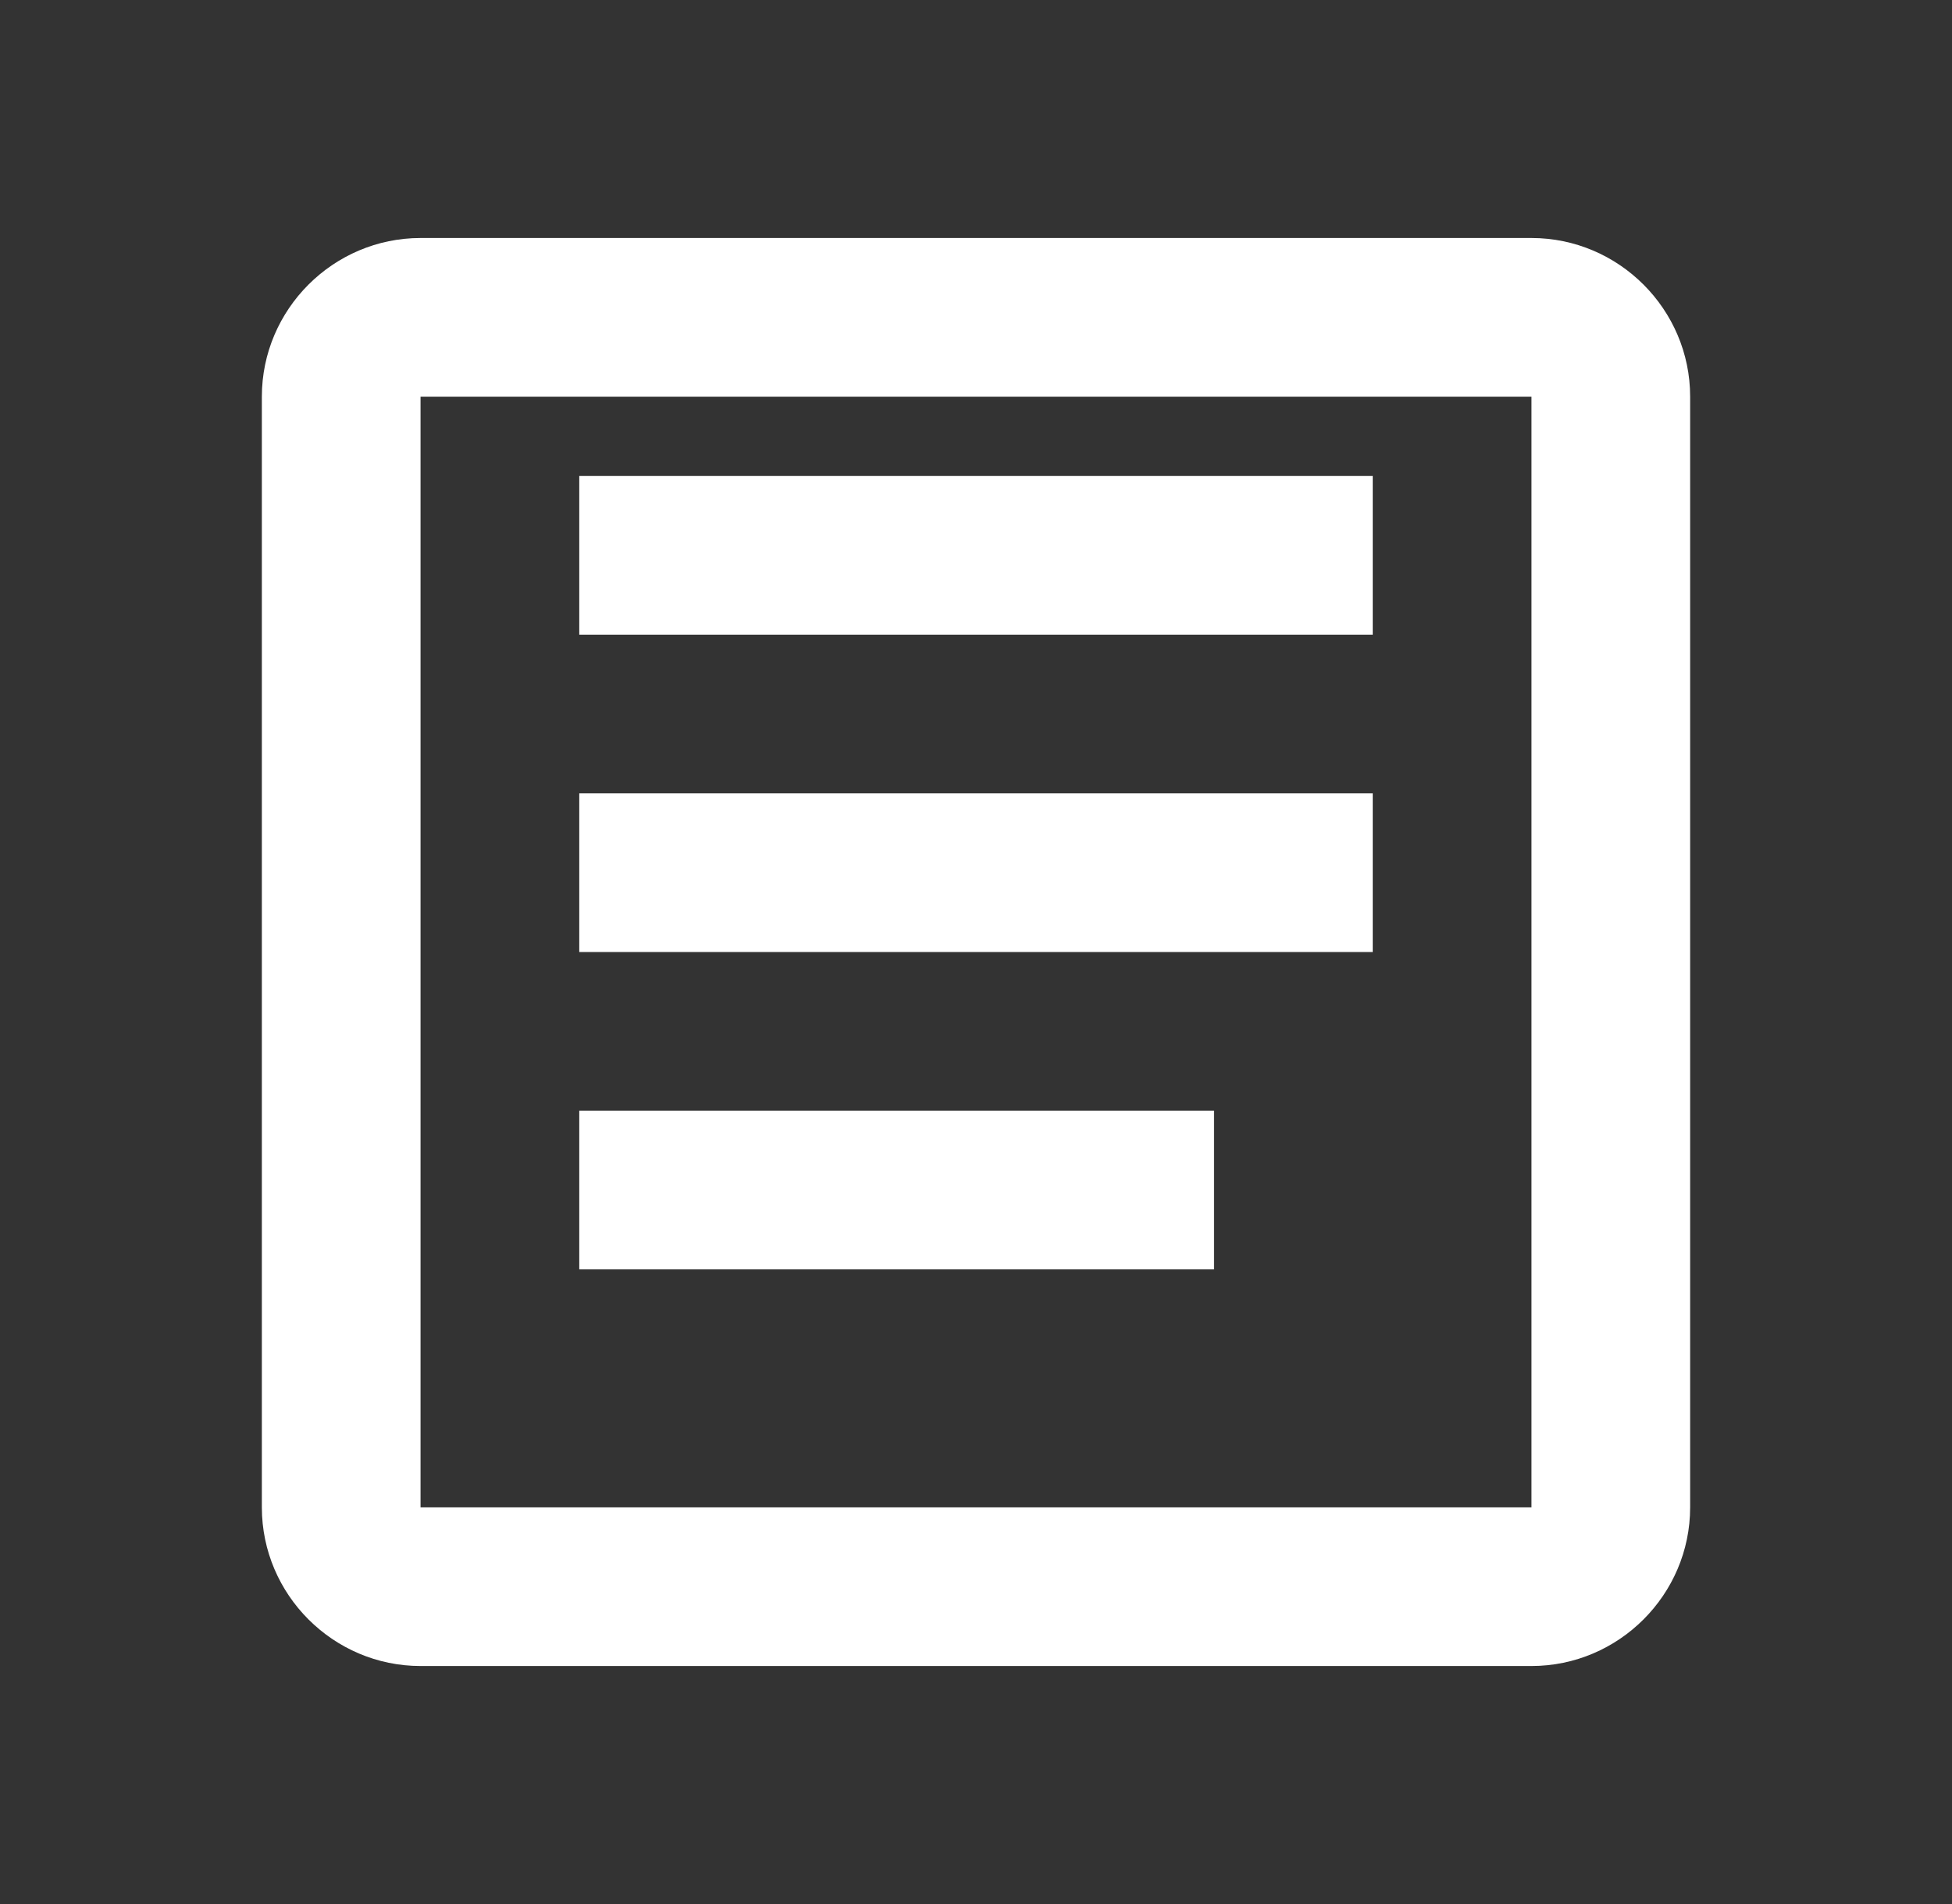 <svg width="41" height="40" viewBox="0 0 41 40" fill="none" xmlns="http://www.w3.org/2000/svg">
<rect x="0" y="0" width="41" height="40" fill="#333333" stroke="none"/>
<path d="M32.167 5H8.833C7 5 5.5 6.5 5.5 8.333V31.667C5.5 33.5 7 35 8.833 35H32.167C34 35 35.5 33.5 35.5 31.667V8.333C35.5 6.5 34 5 32.167 5ZM32.167 31.667H8.833V8.333H32.167V31.667ZM28.833 20H12.167V16.667H28.833V20ZM25.5 26.667H12.167V23.333H25.5V26.667ZM28.833 13.333H12.167V10H28.833V13.333Z" fill="white"/>
</svg>
